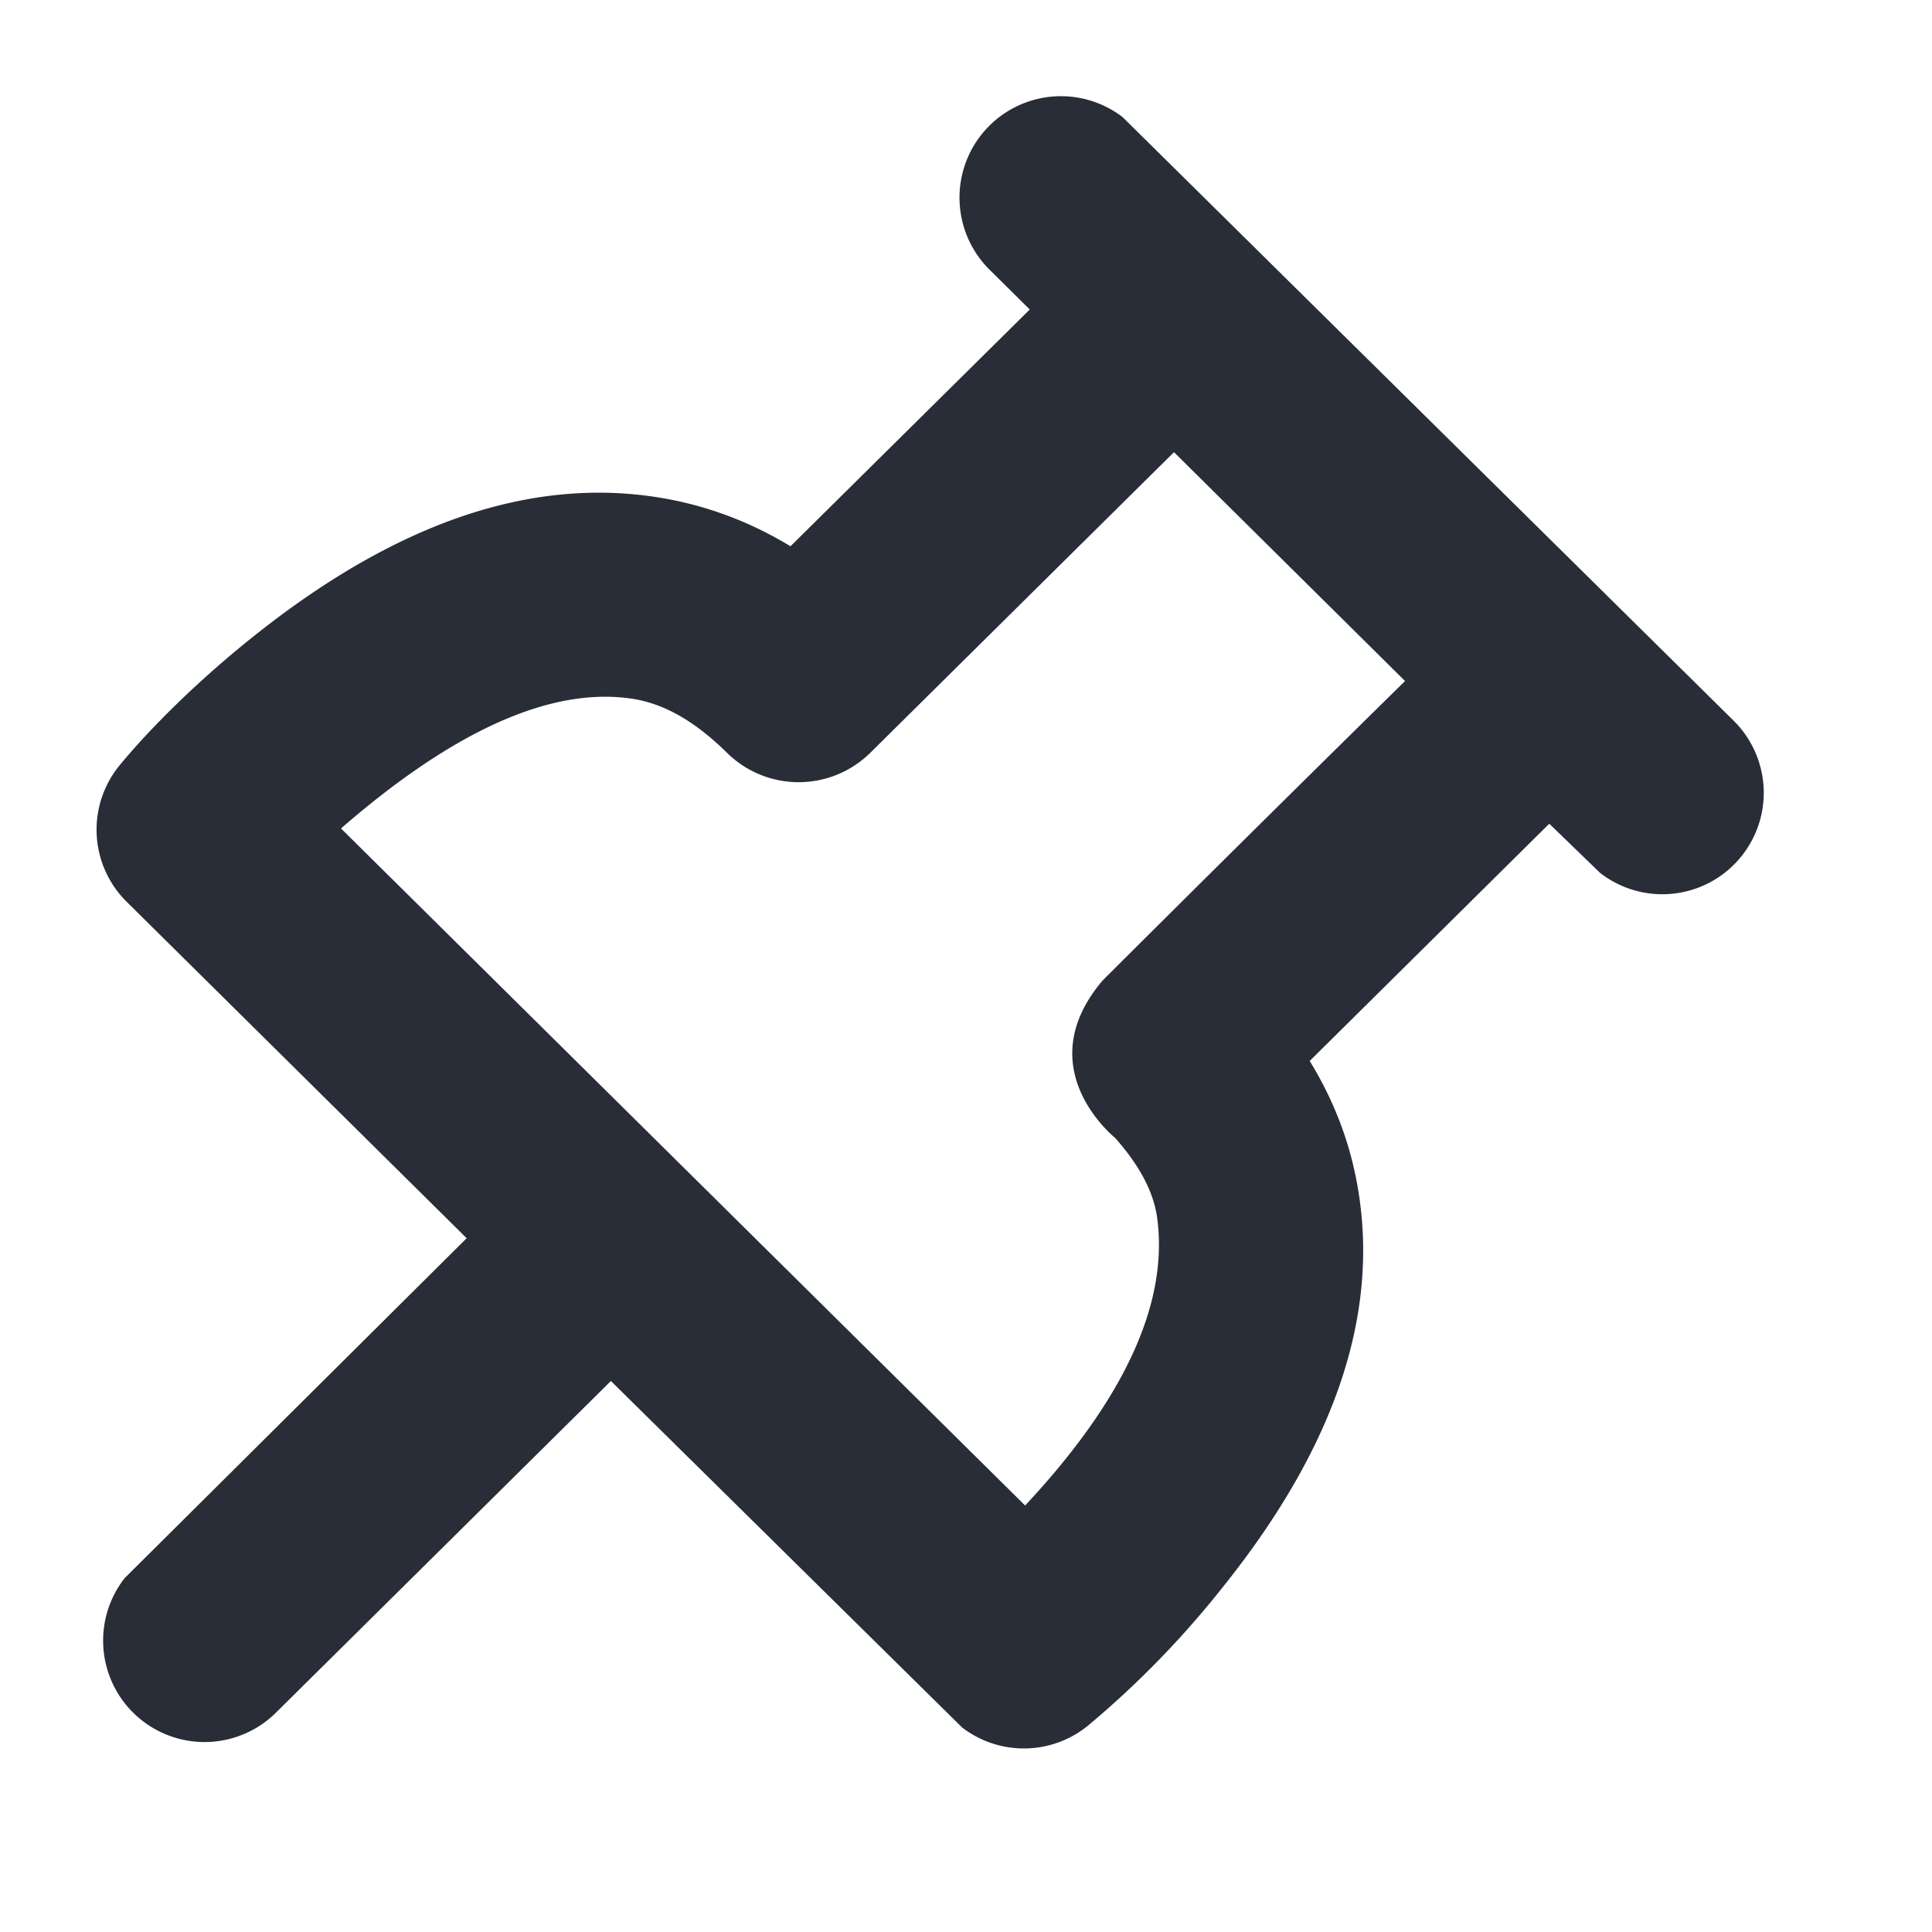 <svg xmlns="http://www.w3.org/2000/svg" id="action-pin-20" width="20" height="20" viewBox="0 0 20 20"><g fill="none" fill-rule="evenodd" class="symbols"><g fill="#282D37" class="20-icon-merken" transform="translate(1 1)"><path d="m10.626.217 6.317 6.24a1.05 1.05 0 0 1-1.378 1.58l-.527-.51-2.48 2.456c.238.388.4.8.483 1.231.282 1.45-.302 2.872-1.394 4.23a9.727 9.727 0 0 1-1.387 1.422 1.05 1.05 0 0 1-1.3.017l-3.636-3.587-3.468 3.434a1.05 1.05 0 0 1-1.565-1.394l3.54-3.518-3.52-3.483a1.05 1.05 0 0 1-.07-1.416c.295-.357.79-.864 1.436-1.373 1.368-1.078 2.798-1.653 4.251-1.377.44.084.86.246 1.255.486L9.66 2.204l-.412-.408a1.05 1.05 0 0 1 1.378-1.58Zm.527 3.464L8.006 6.796a1.056 1.056 0 0 1-1.477 0c-.327-.323-.65-.514-.993-.564-.833-.121-1.835.327-3.006 1.344l7.082 7.009c1.027-1.1 1.483-2.09 1.368-2.97-.038-.287-.193-.56-.436-.835-.152-.129-.836-.797-.13-1.63a647.81 647.81 0 0 1 3.131-3.1l-2.392-2.369Z" class="color"/></g></g></svg>